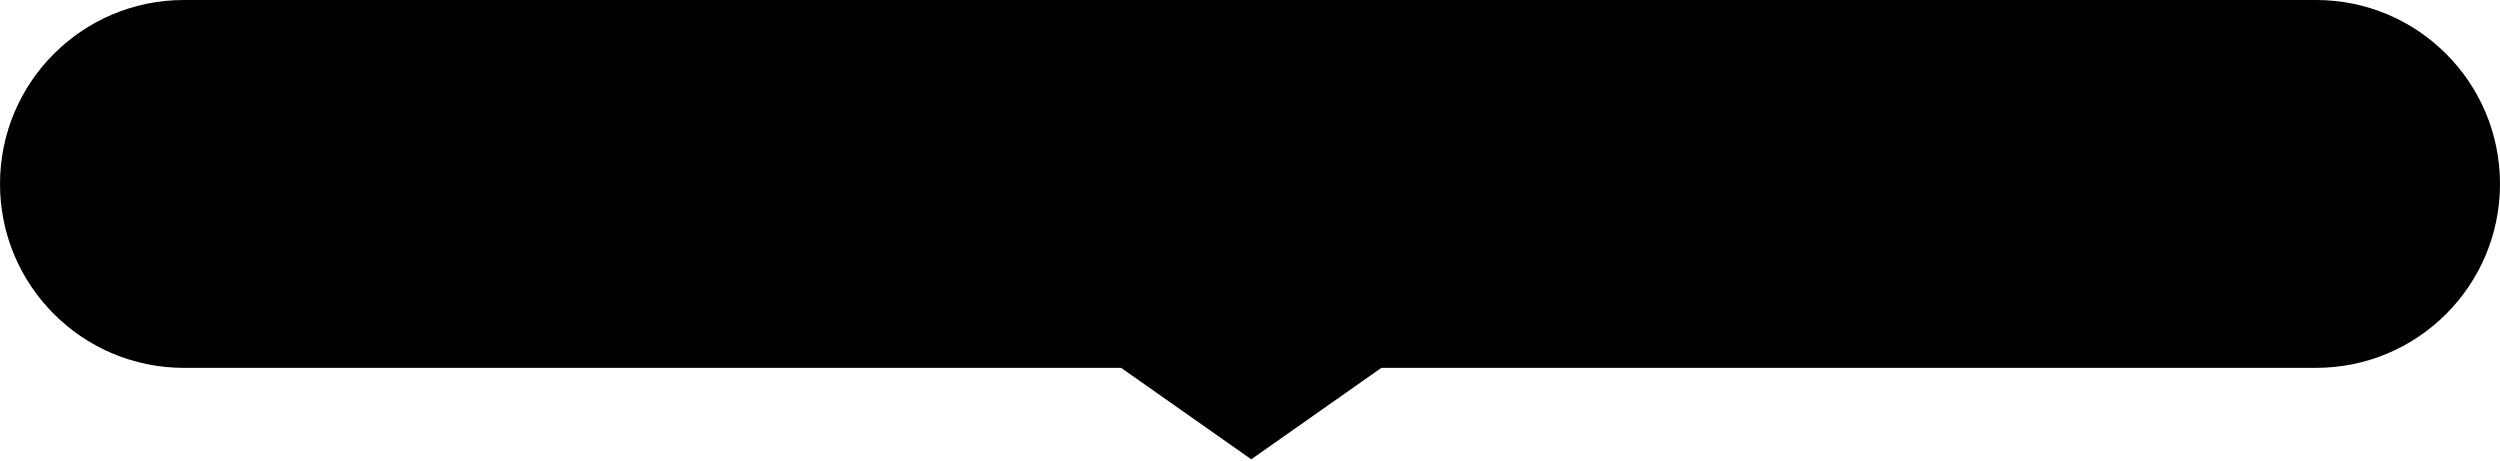 ﻿<?xml version="1.0" encoding="utf-8"?>
<svg version="1.1" xmlns:xlink="http://www.w3.org/1999/xlink" width="374px" height="69px" xmlns="http://www.w3.org/2000/svg">
  <g transform="matrix(1 0 0 1 -38 0 )">
    <path d="M 38 27.516  C 38 12.319  50.319 0  65.516 0  C 65.516 0  384.484 0  384.484 0  C 399.681 0  412 12.319  412 27.516  C 412 42.712  399.681 55.032  384.484 55.032  C 384.484 55.032  244.653 55.032  244.653 55.032  C 244.653 55.032  225.187 68.711  225.187 68.711  C 225.187 68.711  205.721 55.032  205.721 55.032  C 205.721 55.032  65.516 55.032  65.516 55.032  C 50.319 55.032  38 42.712  38 27.516  Z " fill-rule="nonzero" fill="#000000" stroke="none" />
  </g>
</svg>